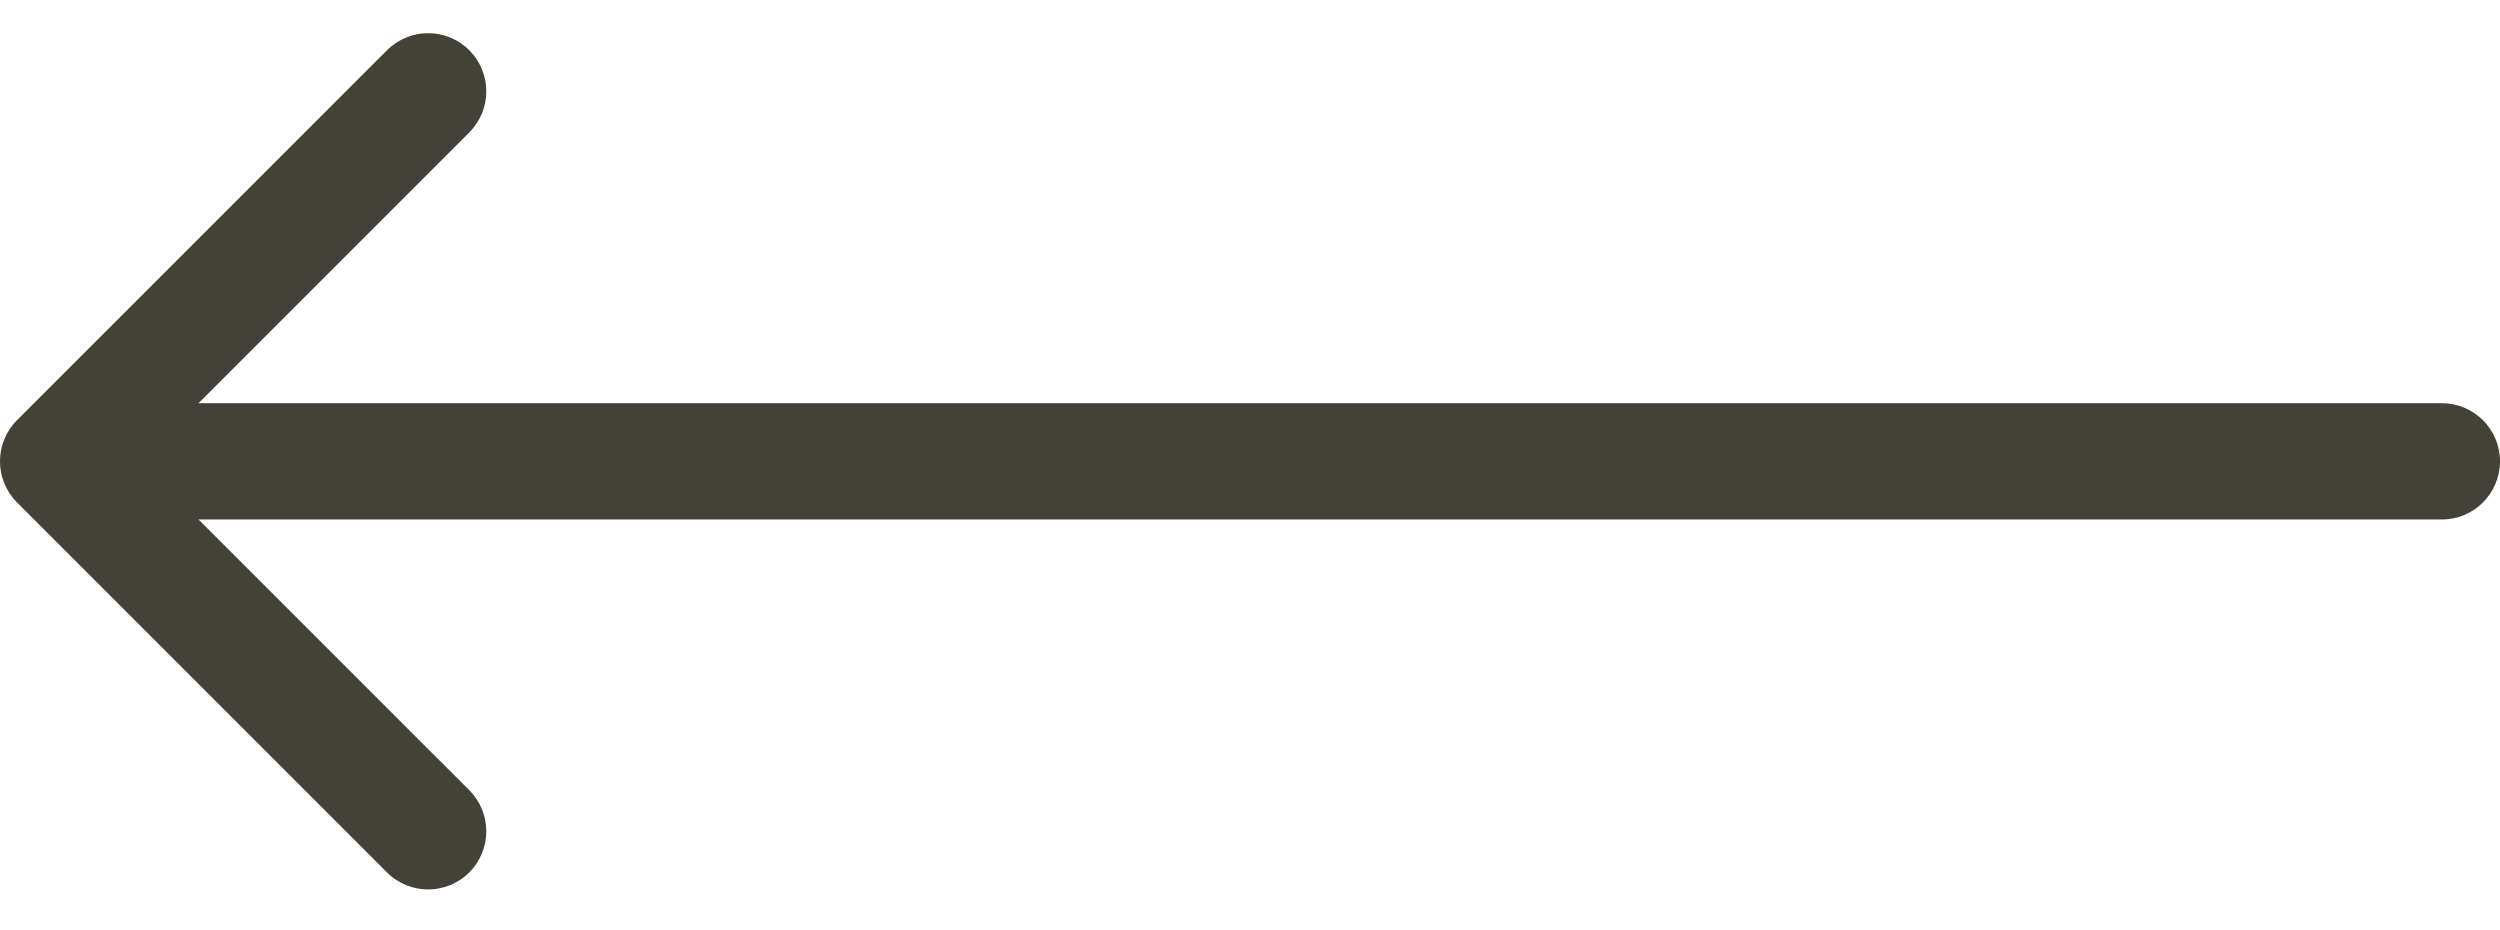 <svg width="43" height="16" viewBox="0 0 43 16" fill="none" xmlns="http://www.w3.org/2000/svg">
<path d="M42 8.935C42.552 8.935 43 8.487 43 7.935C43 7.382 42.552 6.935 42 6.935L42 8.935ZM0.293 7.227C-0.098 7.618 -0.098 8.251 0.293 8.642L6.657 15.006C7.047 15.396 7.681 15.396 8.071 15.006C8.462 14.615 8.462 13.982 8.071 13.591L2.414 7.935L8.071 2.278C8.462 1.887 8.462 1.254 8.071 0.864C7.681 0.473 7.047 0.473 6.657 0.864L0.293 7.227ZM42 6.935L1 6.935L1 8.935L42 8.935L42 6.935Z" fill="#434237"/>
</svg>
